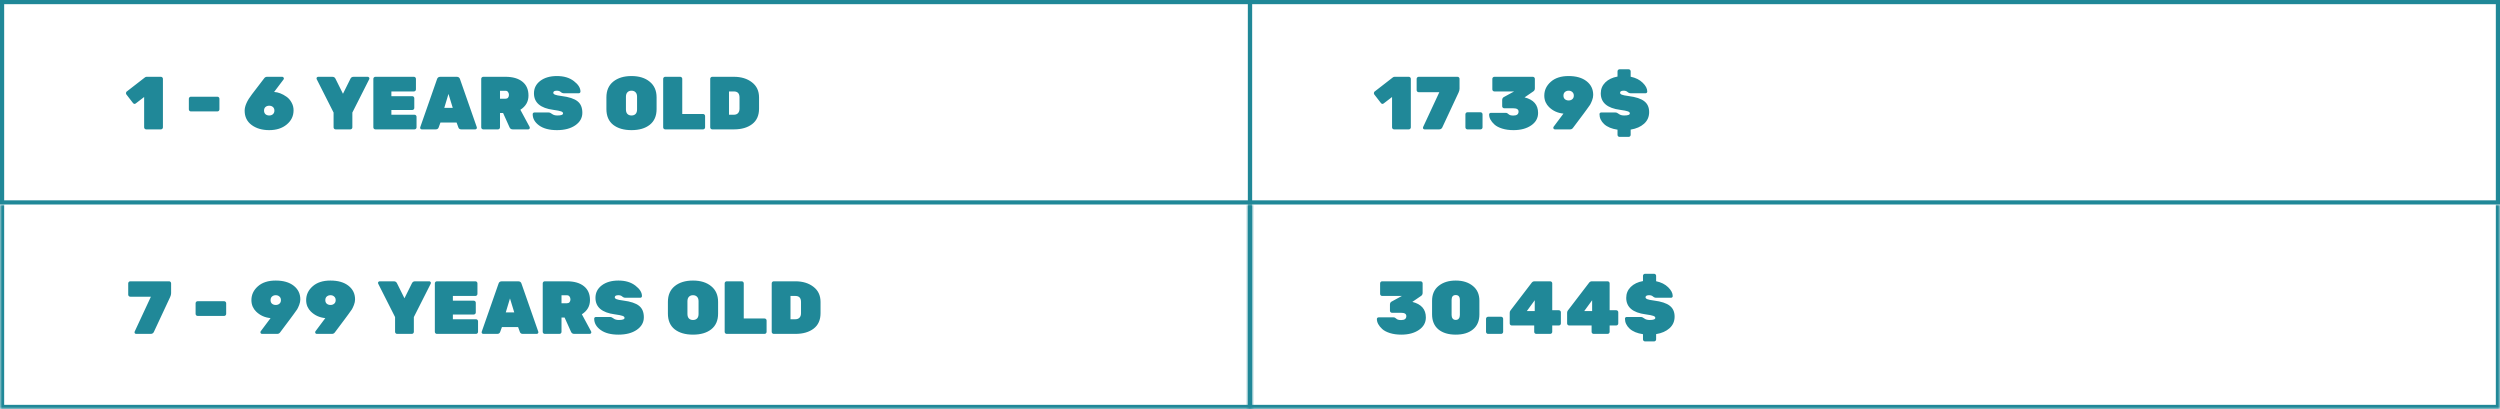 <svg width="599" height="98" viewBox="0 0 599 98" fill="none" xmlns="http://www.w3.org/2000/svg">
<path d="M338.036 18.886V30.514C338.036 30.646 337.988 30.76 337.892 30.856C337.796 30.952 337.682 31 337.55 31H334.022C333.89 31 333.776 30.952 333.68 30.856C333.584 30.76 333.536 30.646 333.536 30.514V23.242L331.52 24.79C331.424 24.862 331.316 24.898 331.196 24.898C331.088 24.898 330.968 24.814 330.836 24.646L329.252 22.594C329.204 22.51 329.18 22.432 329.18 22.36C329.18 22.144 329.258 21.988 329.414 21.892L333.752 18.526C333.872 18.442 334.004 18.4 334.148 18.4H337.55C337.682 18.4 337.796 18.448 337.892 18.544C337.988 18.64 338.036 18.754 338.036 18.886ZM339.913 18.4H349.219C349.363 18.4 349.477 18.448 349.561 18.544C349.657 18.64 349.705 18.754 349.705 18.886V21.262C349.705 21.538 349.627 21.844 349.471 22.18L345.547 30.586C345.391 30.862 345.145 31 344.809 31H341.335C341.227 31 341.131 30.964 341.047 30.892C340.975 30.808 340.939 30.724 340.939 30.64C340.939 30.556 340.951 30.49 340.975 30.442L344.863 22.09H339.913C339.781 22.09 339.667 22.042 339.571 21.946C339.475 21.85 339.427 21.736 339.427 21.604V18.886C339.427 18.754 339.475 18.64 339.571 18.544C339.667 18.448 339.781 18.4 339.913 18.4ZM351.598 26.896H354.73C354.862 26.896 354.976 26.944 355.072 27.04C355.168 27.136 355.216 27.25 355.216 27.382V30.514C355.216 30.646 355.168 30.76 355.072 30.856C354.976 30.952 354.862 31 354.73 31H351.598C351.466 31 351.352 30.952 351.256 30.856C351.16 30.76 351.112 30.646 351.112 30.514V27.382C351.112 27.25 351.16 27.136 351.256 27.04C351.352 26.944 351.466 26.896 351.598 26.896ZM368.526 27.058C368.526 28.294 367.974 29.29 366.87 30.046C365.766 30.802 364.356 31.18 362.64 31.18C361.62 31.18 360.708 31.054 359.904 30.802C359.112 30.55 358.5 30.226 358.068 29.83C357.216 29.05 356.79 28.252 356.79 27.436C356.79 27.328 356.826 27.238 356.898 27.166C356.982 27.082 357.078 27.04 357.186 27.04H360.804C361.02 27.04 361.236 27.148 361.452 27.364C361.668 27.58 362.052 27.688 362.604 27.688C363.432 27.688 363.846 27.37 363.846 26.734C363.846 26.206 363.426 25.942 362.586 25.942H360.408C360.276 25.942 360.162 25.894 360.066 25.798C359.97 25.702 359.922 25.588 359.922 25.456V23.998C359.922 23.662 360.042 23.422 360.282 23.278L362.784 21.91H358.05C357.918 21.91 357.804 21.862 357.708 21.766C357.612 21.67 357.564 21.556 357.564 21.424V18.886C357.564 18.754 357.612 18.64 357.708 18.544C357.804 18.448 357.918 18.4 358.05 18.4H367.266C367.398 18.4 367.512 18.448 367.608 18.544C367.704 18.64 367.752 18.754 367.752 18.886V21.172C367.752 21.484 367.632 21.724 367.392 21.892L365.286 23.332C367.446 23.872 368.526 25.114 368.526 27.058ZM370.013 22.918C370.013 21.622 370.529 20.518 371.561 19.606C372.593 18.682 374.015 18.22 375.827 18.22C377.651 18.22 379.091 18.634 380.147 19.462C381.203 20.29 381.731 21.382 381.731 22.738C381.731 23.158 381.641 23.602 381.461 24.07C381.281 24.526 381.119 24.874 380.975 25.114C380.831 25.354 380.531 25.774 380.075 26.374C379.631 26.962 379.361 27.328 379.265 27.472L376.889 30.64C376.721 30.88 376.487 31 376.187 31H372.569C372.461 31 372.365 30.964 372.281 30.892C372.209 30.808 372.173 30.718 372.173 30.622C372.173 30.526 372.197 30.442 372.245 30.37L374.603 27.22C373.223 27.088 372.065 26.56 371.129 25.636C370.805 25.324 370.535 24.934 370.319 24.466C370.115 23.986 370.013 23.47 370.013 22.918ZM375.845 21.73C375.485 21.73 375.185 21.838 374.945 22.054C374.717 22.258 374.603 22.546 374.603 22.918C374.603 23.278 374.717 23.56 374.945 23.764C375.185 23.968 375.485 24.07 375.845 24.07C376.205 24.07 376.499 23.968 376.727 23.764C376.967 23.56 377.087 23.278 377.087 22.918C377.087 22.546 376.967 22.258 376.727 22.054C376.499 21.838 376.205 21.73 375.845 21.73ZM390.708 17.086V18.382C391.908 18.634 392.868 19.114 393.588 19.822C394.32 20.53 394.686 21.238 394.686 21.946C394.686 22.054 394.644 22.15 394.56 22.234C394.488 22.306 394.404 22.342 394.308 22.342H390.708C390.432 22.342 390.18 22.24 389.952 22.036C389.724 21.832 389.418 21.73 389.034 21.73C388.458 21.73 388.17 21.898 388.17 22.234C388.17 22.414 388.308 22.564 388.584 22.684C388.872 22.804 389.4 22.912 390.168 23.008C391.956 23.236 393.228 23.656 393.984 24.268C394.752 24.868 395.136 25.732 395.136 26.86C395.136 27.988 394.728 28.918 393.912 29.65C393.108 30.37 392.04 30.838 390.708 31.054V32.314C390.708 32.446 390.66 32.56 390.564 32.656C390.468 32.752 390.354 32.8 390.222 32.8H388.044C387.912 32.8 387.798 32.752 387.702 32.656C387.606 32.56 387.558 32.446 387.558 32.314V31.072C386.166 30.868 385.098 30.424 384.354 29.74C383.61 29.044 383.238 28.246 383.238 27.346C383.238 27.238 383.274 27.148 383.346 27.076C383.43 26.992 383.526 26.95 383.634 26.95H387.054C387.306 26.95 387.582 27.07 387.882 27.31C388.194 27.55 388.62 27.67 389.16 27.67C390.06 27.67 390.51 27.502 390.51 27.166C390.51 26.95 390.348 26.788 390.024 26.68C389.7 26.56 389.088 26.44 388.188 26.32C385.092 25.912 383.544 24.592 383.544 22.36C383.544 21.34 383.904 20.47 384.624 19.75C385.356 19.03 386.334 18.562 387.558 18.346V17.086C387.558 16.954 387.606 16.84 387.702 16.744C387.798 16.648 387.912 16.6 388.044 16.6H390.222C390.354 16.6 390.468 16.648 390.564 16.744C390.66 16.84 390.708 16.954 390.708 17.086Z" fill="#208898"/>
<path d="M341.636 76.058C341.636 77.294 341.084 78.29 339.98 79.046C338.876 79.802 337.466 80.18 335.75 80.18C334.73 80.18 333.818 80.054 333.014 79.802C332.222 79.55 331.61 79.226 331.178 78.83C330.326 78.05 329.9 77.252 329.9 76.436C329.9 76.328 329.936 76.238 330.008 76.166C330.092 76.082 330.188 76.04 330.296 76.04H333.914C334.13 76.04 334.346 76.148 334.562 76.364C334.778 76.58 335.162 76.688 335.714 76.688C336.542 76.688 336.956 76.37 336.956 75.734C336.956 75.206 336.536 74.942 335.696 74.942H333.518C333.386 74.942 333.272 74.894 333.176 74.798C333.08 74.702 333.032 74.588 333.032 74.456V72.998C333.032 72.662 333.152 72.422 333.392 72.278L335.894 70.91H331.16C331.028 70.91 330.914 70.862 330.818 70.766C330.722 70.67 330.674 70.556 330.674 70.424V67.886C330.674 67.754 330.722 67.64 330.818 67.544C330.914 67.448 331.028 67.4 331.16 67.4H340.376C340.508 67.4 340.622 67.448 340.718 67.544C340.814 67.64 340.862 67.754 340.862 67.886V70.172C340.862 70.484 340.742 70.724 340.502 70.892L338.396 72.332C340.556 72.872 341.636 74.114 341.636 76.058ZM347.803 71.864V75.482C347.803 75.83 347.887 76.112 348.055 76.328C348.223 76.544 348.469 76.652 348.793 76.652C349.117 76.652 349.363 76.544 349.531 76.328C349.699 76.112 349.783 75.83 349.783 75.482V71.864C349.783 71.084 349.453 70.694 348.793 70.694C348.133 70.694 347.803 71.084 347.803 71.864ZM354.463 72.044V75.338C354.463 76.886 353.953 78.08 352.933 78.92C351.925 79.76 350.545 80.18 348.793 80.18C347.041 80.18 345.655 79.76 344.635 78.92C343.627 78.068 343.123 76.862 343.123 75.302V72.08C343.123 70.532 343.645 69.338 344.689 68.498C345.745 67.646 347.113 67.22 348.793 67.22C350.473 67.22 351.835 67.646 352.879 68.498C353.935 69.338 354.463 70.52 354.463 72.044ZM356.537 75.896H359.669C359.801 75.896 359.915 75.944 360.011 76.04C360.107 76.136 360.155 76.25 360.155 76.382V79.514C360.155 79.646 360.107 79.76 360.011 79.856C359.915 79.952 359.801 80 359.669 80H356.537C356.405 80 356.291 79.952 356.195 79.856C356.099 79.76 356.051 79.646 356.051 79.514V76.382C356.051 76.25 356.099 76.136 356.195 76.04C356.291 75.944 356.405 75.896 356.537 75.896ZM371.917 74.33H373.483C373.627 74.33 373.747 74.378 373.843 74.474C373.939 74.57 373.987 74.684 373.987 74.816V77.498C373.987 77.63 373.939 77.744 373.843 77.84C373.747 77.936 373.633 77.984 373.501 77.984H371.917V79.514C371.917 79.646 371.869 79.76 371.773 79.856C371.677 79.952 371.563 80 371.431 80H368.083C367.951 80 367.837 79.952 367.741 79.856C367.645 79.76 367.597 79.646 367.597 79.514V77.984H362.215C362.083 77.984 361.969 77.936 361.873 77.84C361.777 77.744 361.729 77.63 361.729 77.498V74.924C361.729 74.72 361.795 74.534 361.927 74.366L367.021 67.706C367.189 67.502 367.411 67.4 367.687 67.4H371.431C371.563 67.4 371.677 67.448 371.773 67.544C371.869 67.64 371.917 67.754 371.917 67.886V74.33ZM367.723 74.528V71.936L365.833 74.528H367.723ZM385.668 74.33H387.234C387.378 74.33 387.498 74.378 387.594 74.474C387.69 74.57 387.738 74.684 387.738 74.816V77.498C387.738 77.63 387.69 77.744 387.594 77.84C387.498 77.936 387.384 77.984 387.252 77.984H385.668V79.514C385.668 79.646 385.62 79.76 385.524 79.856C385.428 79.952 385.314 80 385.182 80H381.834C381.702 80 381.588 79.952 381.492 79.856C381.396 79.76 381.348 79.646 381.348 79.514V77.984H375.966C375.834 77.984 375.72 77.936 375.624 77.84C375.528 77.744 375.48 77.63 375.48 77.498V74.924C375.48 74.72 375.546 74.534 375.678 74.366L380.772 67.706C380.94 67.502 381.162 67.4 381.438 67.4H385.182C385.314 67.4 385.428 67.448 385.524 67.544C385.62 67.64 385.668 67.754 385.668 67.886V74.33ZM381.474 74.528V71.936L379.584 74.528H381.474ZM396.808 66.086V67.382C398.008 67.634 398.968 68.114 399.688 68.822C400.42 69.53 400.786 70.238 400.786 70.946C400.786 71.054 400.744 71.15 400.66 71.234C400.588 71.306 400.504 71.342 400.408 71.342H396.808C396.532 71.342 396.28 71.24 396.052 71.036C395.824 70.832 395.518 70.73 395.134 70.73C394.558 70.73 394.27 70.898 394.27 71.234C394.27 71.414 394.408 71.564 394.684 71.684C394.972 71.804 395.5 71.912 396.268 72.008C398.056 72.236 399.328 72.656 400.084 73.268C400.852 73.868 401.236 74.732 401.236 75.86C401.236 76.988 400.828 77.918 400.012 78.65C399.208 79.37 398.14 79.838 396.808 80.054V81.314C396.808 81.446 396.76 81.56 396.664 81.656C396.568 81.752 396.454 81.8 396.322 81.8H394.144C394.012 81.8 393.898 81.752 393.802 81.656C393.706 81.56 393.658 81.446 393.658 81.314V80.072C392.266 79.868 391.198 79.424 390.454 78.74C389.71 78.044 389.338 77.246 389.338 76.346C389.338 76.238 389.374 76.148 389.446 76.076C389.53 75.992 389.626 75.95 389.734 75.95H393.154C393.406 75.95 393.682 76.07 393.982 76.31C394.294 76.55 394.72 76.67 395.26 76.67C396.16 76.67 396.61 76.502 396.61 76.166C396.61 75.95 396.448 75.788 396.124 75.68C395.8 75.56 395.188 75.44 394.288 75.32C391.192 74.912 389.644 73.592 389.644 71.36C389.644 70.34 390.004 69.47 390.724 68.75C391.456 68.03 392.434 67.562 393.658 67.346V66.086C393.658 65.954 393.706 65.84 393.802 65.744C393.898 65.648 394.012 65.6 394.144 65.6H396.322C396.454 65.6 396.568 65.648 396.664 65.744C396.76 65.84 396.808 65.954 396.808 66.086Z" fill="#208898"/>
<path d="M39.036 18.886V30.514C39.036 30.646 38.988 30.76 38.892 30.856C38.796 30.952 38.682 31 38.55 31H35.022C34.89 31 34.776 30.952 34.68 30.856C34.584 30.76 34.536 30.646 34.536 30.514V23.242L32.52 24.79C32.424 24.862 32.316 24.898 32.196 24.898C32.088 24.898 31.968 24.814 31.836 24.646L30.252 22.594C30.204 22.51 30.18 22.432 30.18 22.36C30.18 22.144 30.258 21.988 30.414 21.892L34.752 18.526C34.872 18.442 35.004 18.4 35.148 18.4H38.55C38.682 18.4 38.796 18.448 38.892 18.544C38.988 18.64 39.036 18.754 39.036 18.886ZM45.734 23.17H52.088C52.22 23.17 52.334 23.218 52.43 23.314C52.526 23.41 52.574 23.524 52.574 23.656V26.212C52.574 26.344 52.526 26.458 52.43 26.554C52.334 26.65 52.22 26.698 52.088 26.698H45.734C45.602 26.698 45.488 26.65 45.392 26.554C45.296 26.458 45.248 26.344 45.248 26.212V23.656C45.248 23.524 45.296 23.41 45.392 23.314C45.488 23.218 45.602 23.17 45.734 23.17ZM70.338 26.428C70.338 27.796 69.792 28.93 68.7 29.83C67.62 30.73 66.222 31.18 64.506 31.18C62.802 31.18 61.392 30.766 60.276 29.938C59.172 29.11 58.62 27.97 58.62 26.518C58.62 25.414 59.202 24.106 60.366 22.594L63.3 18.76C63.468 18.52 63.702 18.4 64.002 18.4H67.62C67.728 18.4 67.818 18.442 67.89 18.526C67.974 18.598 68.016 18.682 68.016 18.778C68.016 18.874 67.992 18.958 67.944 19.03L65.676 22.036C66.648 22.084 67.644 22.468 68.664 23.188C69.144 23.524 69.54 23.98 69.852 24.556C70.176 25.12 70.338 25.744 70.338 26.428ZM64.506 27.67C64.866 27.67 65.16 27.568 65.388 27.364C65.628 27.148 65.748 26.86 65.748 26.5C65.748 26.128 65.628 25.84 65.388 25.636C65.16 25.432 64.866 25.33 64.506 25.33C64.146 25.33 63.846 25.432 63.606 25.636C63.378 25.84 63.264 26.128 63.264 26.5C63.264 26.86 63.378 27.148 63.606 27.364C63.846 27.568 64.146 27.67 64.506 27.67ZM83.939 31H80.411C80.279 31 80.165 30.952 80.069 30.856C79.973 30.76 79.925 30.646 79.925 30.514V26.968L75.875 18.958C75.851 18.91 75.839 18.844 75.839 18.76C75.839 18.676 75.875 18.598 75.947 18.526C76.031 18.442 76.127 18.4 76.235 18.4H79.619C79.979 18.4 80.231 18.55 80.375 18.85L82.175 22.468L83.975 18.85C84.119 18.55 84.371 18.4 84.731 18.4H88.115C88.223 18.4 88.313 18.442 88.385 18.526C88.469 18.598 88.511 18.676 88.511 18.76C88.511 18.844 88.499 18.91 88.475 18.958L84.425 26.968V30.514C84.425 30.646 84.377 30.76 84.281 30.856C84.185 30.952 84.071 31 83.939 31ZM93.774 27.49H99.318C99.45 27.49 99.564 27.538 99.66 27.634C99.756 27.73 99.804 27.844 99.804 27.976V30.514C99.804 30.646 99.756 30.76 99.66 30.856C99.564 30.952 99.45 31 99.318 31H89.94C89.808 31 89.694 30.952 89.598 30.856C89.502 30.76 89.454 30.646 89.454 30.514V18.886C89.454 18.754 89.502 18.64 89.598 18.544C89.694 18.448 89.808 18.4 89.94 18.4H99.174C99.306 18.4 99.42 18.448 99.516 18.544C99.612 18.64 99.66 18.754 99.66 18.886V21.424C99.66 21.556 99.612 21.67 99.516 21.766C99.42 21.862 99.306 21.91 99.174 21.91H93.774V23.044H98.778C98.91 23.044 99.024 23.092 99.12 23.188C99.216 23.284 99.264 23.398 99.264 23.53V25.87C99.264 26.002 99.216 26.116 99.12 26.212C99.024 26.308 98.91 26.356 98.778 26.356H93.774V27.49ZM105.512 18.4H109.418C109.85 18.4 110.12 18.598 110.228 18.994L114.242 30.478C114.254 30.514 114.26 30.574 114.26 30.658C114.26 30.73 114.218 30.808 114.134 30.892C114.062 30.964 113.972 31 113.864 31H110.534C110.174 31 109.94 30.85 109.832 30.55L109.4 29.362H105.53L105.098 30.55C104.99 30.85 104.756 31 104.396 31H101.066C100.958 31 100.862 30.964 100.778 30.892C100.706 30.808 100.67 30.73 100.67 30.658C100.67 30.574 100.676 30.514 100.688 30.478L104.702 18.994C104.81 18.598 105.08 18.4 105.512 18.4ZM106.448 25.852H108.482L107.456 22.504L106.448 25.852ZM126.894 30.406C126.93 30.478 126.948 30.556 126.948 30.64C126.948 30.724 126.906 30.808 126.822 30.892C126.75 30.964 126.66 31 126.552 31H122.862C122.49 31 122.232 30.838 122.088 30.514L120.54 27.076H119.802V30.514C119.802 30.646 119.754 30.76 119.658 30.856C119.562 30.952 119.448 31 119.316 31H115.788C115.656 31 115.542 30.952 115.446 30.856C115.35 30.76 115.302 30.646 115.302 30.514V18.886C115.302 18.754 115.35 18.64 115.446 18.544C115.542 18.448 115.656 18.4 115.788 18.4H121.116C122.844 18.4 124.194 18.79 125.166 19.57C126.138 20.338 126.624 21.448 126.624 22.9C126.624 24.34 125.976 25.474 124.68 26.302L126.894 30.406ZM119.802 21.748V23.656H121.116C121.38 23.656 121.584 23.572 121.728 23.404C121.872 23.224 121.944 23.002 121.944 22.738C121.944 22.474 121.872 22.246 121.728 22.054C121.596 21.85 121.392 21.748 121.116 21.748H119.802ZM127.938 22.36C127.938 21.136 128.442 20.14 129.45 19.372C130.47 18.604 131.802 18.22 133.446 18.22C135.102 18.22 136.452 18.622 137.496 19.426C138.552 20.23 139.08 21.07 139.08 21.946C139.08 22.054 139.038 22.15 138.954 22.234C138.882 22.306 138.798 22.342 138.702 22.342H135.102C134.826 22.342 134.574 22.24 134.346 22.036C134.118 21.832 133.812 21.73 133.428 21.73C132.852 21.73 132.564 21.898 132.564 22.234C132.564 22.414 132.702 22.564 132.978 22.684C133.266 22.804 133.794 22.912 134.562 23.008C136.35 23.236 137.622 23.656 138.378 24.268C139.146 24.868 139.53 25.786 139.53 27.022C139.53 28.246 138.966 29.248 137.838 30.028C136.722 30.796 135.258 31.18 133.446 31.18C131.634 31.18 130.212 30.808 129.18 30.064C128.148 29.32 127.632 28.414 127.632 27.346C127.632 27.238 127.668 27.148 127.74 27.076C127.824 26.992 127.92 26.95 128.028 26.95H131.448C131.7 26.95 131.976 27.07 132.276 27.31C132.588 27.55 133.014 27.67 133.554 27.67C134.454 27.67 134.904 27.502 134.904 27.166C134.904 26.95 134.742 26.788 134.418 26.68C134.094 26.56 133.482 26.44 132.582 26.32C129.486 25.912 127.938 24.592 127.938 22.36ZM146.933 19.552C148.037 18.664 149.495 18.22 151.307 18.22C153.119 18.22 154.571 18.67 155.663 19.57C156.767 20.458 157.319 21.712 157.319 23.332V26.14C157.319 27.784 156.773 29.038 155.681 29.902C154.601 30.754 153.143 31.18 151.307 31.18C149.471 31.18 148.007 30.754 146.915 29.902C145.835 29.038 145.295 27.784 145.295 26.14V23.332C145.295 21.7 145.841 20.44 146.933 19.552ZM150.335 27.31C150.575 27.55 150.899 27.67 151.307 27.67C151.715 27.67 152.039 27.55 152.279 27.31C152.519 27.07 152.639 26.704 152.639 26.212V23.188C152.639 22.708 152.519 22.348 152.279 22.108C152.039 21.856 151.715 21.73 151.307 21.73C150.899 21.73 150.575 21.856 150.335 22.108C150.095 22.348 149.975 22.708 149.975 23.188V26.212C149.975 26.704 150.095 27.07 150.335 27.31ZM163.468 27.31H168.454C168.586 27.31 168.7 27.358 168.796 27.454C168.892 27.55 168.94 27.664 168.94 27.796V30.514C168.94 30.646 168.892 30.76 168.796 30.856C168.7 30.952 168.586 31 168.454 31H159.382C159.25 31 159.136 30.952 159.04 30.856C158.944 30.76 158.896 30.646 158.896 30.514V18.886C158.896 18.754 158.944 18.64 159.04 18.544C159.136 18.448 159.25 18.4 159.382 18.4H162.982C163.114 18.4 163.228 18.448 163.324 18.544C163.42 18.64 163.468 18.754 163.468 18.886V27.31ZM170.654 18.4H175.838C177.59 18.4 179.03 18.838 180.158 19.714C181.298 20.578 181.868 21.79 181.868 23.35V26.032C181.868 27.664 181.316 28.9 180.212 29.74C179.108 30.58 177.656 31 175.856 31H170.654C170.522 31 170.408 30.952 170.312 30.856C170.216 30.76 170.168 30.646 170.168 30.514V18.886C170.168 18.754 170.216 18.64 170.312 18.544C170.408 18.448 170.522 18.4 170.654 18.4ZM174.668 21.91V27.49H175.838C176.246 27.49 176.57 27.37 176.81 27.13C177.062 26.878 177.188 26.512 177.188 26.032V23.35C177.188 22.39 176.738 21.91 175.838 21.91H174.668Z" fill="#208898"/>
<path d="M31.206 67.4H40.512C40.656 67.4 40.77 67.448 40.854 67.544C40.95 67.64 40.998 67.754 40.998 67.886V70.262C40.998 70.538 40.92 70.844 40.764 71.18L36.84 79.586C36.684 79.862 36.438 80 36.102 80H32.628C32.52 80 32.424 79.964 32.34 79.892C32.268 79.808 32.232 79.724 32.232 79.64C32.232 79.556 32.244 79.49 32.268 79.442L36.156 71.09H31.206C31.074 71.09 30.96 71.042 30.864 70.946C30.768 70.85 30.72 70.736 30.72 70.604V67.886C30.72 67.754 30.768 67.64 30.864 67.544C30.96 67.448 31.074 67.4 31.206 67.4ZM47.351 72.17H53.705C53.837 72.17 53.951 72.218 54.047 72.314C54.143 72.41 54.191 72.524 54.191 72.656V75.212C54.191 75.344 54.143 75.458 54.047 75.554C53.951 75.65 53.837 75.698 53.705 75.698H47.351C47.219 75.698 47.105 75.65 47.009 75.554C46.913 75.458 46.865 75.344 46.865 75.212V72.656C46.865 72.524 46.913 72.41 47.009 72.314C47.105 72.218 47.219 72.17 47.351 72.17ZM60.237 71.918C60.237 70.622 60.754 69.518 61.785 68.606C62.818 67.682 64.24 67.22 66.052 67.22C67.876 67.22 69.316 67.634 70.371 68.462C71.427 69.29 71.956 70.382 71.956 71.738C71.956 72.158 71.865 72.602 71.686 73.07C71.505 73.526 71.344 73.874 71.2 74.114C71.055 74.354 70.755 74.774 70.299 75.374C69.856 75.962 69.585 76.328 69.49 76.472L67.114 79.64C66.945 79.88 66.712 80 66.412 80H62.794C62.685 80 62.59 79.964 62.505 79.892C62.434 79.808 62.398 79.718 62.398 79.622C62.398 79.526 62.422 79.442 62.469 79.37L64.828 76.22C63.447 76.088 62.289 75.56 61.353 74.636C61.029 74.324 60.76 73.934 60.544 73.466C60.34 72.986 60.237 72.47 60.237 71.918ZM66.07 70.73C65.71 70.73 65.409 70.838 65.169 71.054C64.942 71.258 64.828 71.546 64.828 71.918C64.828 72.278 64.942 72.56 65.169 72.764C65.409 72.968 65.71 73.07 66.07 73.07C66.43 73.07 66.724 72.968 66.951 72.764C67.192 72.56 67.311 72.278 67.311 71.918C67.311 71.546 67.192 71.258 66.951 71.054C66.724 70.838 66.43 70.73 66.07 70.73ZM73.355 71.918C73.355 70.622 73.871 69.518 74.903 68.606C75.935 67.682 77.357 67.22 79.169 67.22C80.993 67.22 82.433 67.634 83.489 68.462C84.545 69.29 85.073 70.382 85.073 71.738C85.073 72.158 84.983 72.602 84.803 73.07C84.623 73.526 84.461 73.874 84.317 74.114C84.173 74.354 83.873 74.774 83.417 75.374C82.973 75.962 82.703 76.328 82.607 76.472L80.231 79.64C80.063 79.88 79.829 80 79.529 80H75.911C75.803 80 75.707 79.964 75.623 79.892C75.551 79.808 75.515 79.718 75.515 79.622C75.515 79.526 75.539 79.442 75.587 79.37L77.945 76.22C76.565 76.088 75.407 75.56 74.471 74.636C74.147 74.324 73.877 73.934 73.661 73.466C73.457 72.986 73.355 72.47 73.355 71.918ZM79.187 70.73C78.827 70.73 78.527 70.838 78.287 71.054C78.059 71.258 77.945 71.546 77.945 71.918C77.945 72.278 78.059 72.56 78.287 72.764C78.527 72.968 78.827 73.07 79.187 73.07C79.547 73.07 79.841 72.968 80.069 72.764C80.309 72.56 80.429 72.278 80.429 71.918C80.429 71.546 80.309 71.258 80.069 71.054C79.841 70.838 79.547 70.73 79.187 70.73ZM98.673 80H95.145C95.013 80 94.899 79.952 94.803 79.856C94.707 79.76 94.659 79.646 94.659 79.514V75.968L90.609 67.958C90.585 67.91 90.573 67.844 90.573 67.76C90.573 67.676 90.609 67.598 90.681 67.526C90.765 67.442 90.861 67.4 90.969 67.4H94.353C94.713 67.4 94.965 67.55 95.109 67.85L96.909 71.468L98.709 67.85C98.853 67.55 99.105 67.4 99.465 67.4H102.849C102.957 67.4 103.047 67.442 103.119 67.526C103.203 67.598 103.245 67.676 103.245 67.76C103.245 67.844 103.233 67.91 103.209 67.958L99.159 75.968V79.514C99.159 79.646 99.111 79.76 99.015 79.856C98.919 79.952 98.805 80 98.673 80ZM108.509 76.49H114.053C114.185 76.49 114.299 76.538 114.395 76.634C114.491 76.73 114.539 76.844 114.539 76.976V79.514C114.539 79.646 114.491 79.76 114.395 79.856C114.299 79.952 114.185 80 114.053 80H104.675C104.543 80 104.429 79.952 104.333 79.856C104.237 79.76 104.189 79.646 104.189 79.514V67.886C104.189 67.754 104.237 67.64 104.333 67.544C104.429 67.448 104.543 67.4 104.675 67.4H113.909C114.041 67.4 114.155 67.448 114.251 67.544C114.347 67.64 114.395 67.754 114.395 67.886V70.424C114.395 70.556 114.347 70.67 114.251 70.766C114.155 70.862 114.041 70.91 113.909 70.91H108.509V72.044H113.513C113.645 72.044 113.759 72.092 113.855 72.188C113.951 72.284 113.999 72.398 113.999 72.53V74.87C113.999 75.002 113.951 75.116 113.855 75.212C113.759 75.308 113.645 75.356 113.513 75.356H108.509V76.49ZM120.246 67.4H124.152C124.584 67.4 124.854 67.598 124.962 67.994L128.976 79.478C128.988 79.514 128.994 79.574 128.994 79.658C128.994 79.73 128.952 79.808 128.868 79.892C128.796 79.964 128.706 80 128.598 80H125.268C124.908 80 124.674 79.85 124.566 79.55L124.134 78.362H120.264L119.832 79.55C119.724 79.85 119.49 80 119.13 80H115.8C115.692 80 115.596 79.964 115.512 79.892C115.44 79.808 115.404 79.73 115.404 79.658C115.404 79.574 115.41 79.514 115.422 79.478L119.436 67.994C119.544 67.598 119.814 67.4 120.246 67.4ZM121.182 74.852H123.216L122.19 71.504L121.182 74.852ZM141.629 79.406C141.665 79.478 141.683 79.556 141.683 79.64C141.683 79.724 141.641 79.808 141.557 79.892C141.485 79.964 141.395 80 141.287 80H137.597C137.225 80 136.967 79.838 136.823 79.514L135.275 76.076H134.537V79.514C134.537 79.646 134.489 79.76 134.393 79.856C134.297 79.952 134.183 80 134.051 80H130.523C130.391 80 130.277 79.952 130.181 79.856C130.085 79.76 130.037 79.646 130.037 79.514V67.886C130.037 67.754 130.085 67.64 130.181 67.544C130.277 67.448 130.391 67.4 130.523 67.4H135.851C137.579 67.4 138.929 67.79 139.901 68.57C140.873 69.338 141.359 70.448 141.359 71.9C141.359 73.34 140.711 74.474 139.415 75.302L141.629 79.406ZM134.537 70.748V72.656H135.851C136.115 72.656 136.319 72.572 136.463 72.404C136.607 72.224 136.679 72.002 136.679 71.738C136.679 71.474 136.607 71.246 136.463 71.054C136.331 70.85 136.127 70.748 135.851 70.748H134.537ZM142.673 71.36C142.673 70.136 143.177 69.14 144.185 68.372C145.205 67.604 146.537 67.22 148.181 67.22C149.837 67.22 151.187 67.622 152.231 68.426C153.287 69.23 153.815 70.07 153.815 70.946C153.815 71.054 153.773 71.15 153.689 71.234C153.617 71.306 153.533 71.342 153.437 71.342H149.837C149.561 71.342 149.309 71.24 149.081 71.036C148.853 70.832 148.547 70.73 148.163 70.73C147.587 70.73 147.299 70.898 147.299 71.234C147.299 71.414 147.437 71.564 147.713 71.684C148.001 71.804 148.529 71.912 149.297 72.008C151.085 72.236 152.357 72.656 153.113 73.268C153.881 73.868 154.265 74.786 154.265 76.022C154.265 77.246 153.701 78.248 152.573 79.028C151.457 79.796 149.993 80.18 148.181 80.18C146.369 80.18 144.947 79.808 143.915 79.064C142.883 78.32 142.367 77.414 142.367 76.346C142.367 76.238 142.403 76.148 142.475 76.076C142.559 75.992 142.655 75.95 142.763 75.95H146.183C146.435 75.95 146.711 76.07 147.011 76.31C147.323 76.55 147.749 76.67 148.289 76.67C149.189 76.67 149.639 76.502 149.639 76.166C149.639 75.95 149.477 75.788 149.153 75.68C148.829 75.56 148.217 75.44 147.317 75.32C144.221 74.912 142.673 73.592 142.673 71.36ZM161.668 68.552C162.772 67.664 164.23 67.22 166.042 67.22C167.854 67.22 169.306 67.67 170.398 68.57C171.502 69.458 172.054 70.712 172.054 72.332V75.14C172.054 76.784 171.508 78.038 170.416 78.902C169.336 79.754 167.878 80.18 166.042 80.18C164.206 80.18 162.742 79.754 161.65 78.902C160.57 78.038 160.03 76.784 160.03 75.14V72.332C160.03 70.7 160.576 69.44 161.668 68.552ZM165.07 76.31C165.31 76.55 165.634 76.67 166.042 76.67C166.45 76.67 166.774 76.55 167.014 76.31C167.254 76.07 167.374 75.704 167.374 75.212V72.188C167.374 71.708 167.254 71.348 167.014 71.108C166.774 70.856 166.45 70.73 166.042 70.73C165.634 70.73 165.31 70.856 165.07 71.108C164.83 71.348 164.71 71.708 164.71 72.188V75.212C164.71 75.704 164.83 76.07 165.07 76.31ZM178.203 76.31H183.189C183.321 76.31 183.435 76.358 183.531 76.454C183.627 76.55 183.675 76.664 183.675 76.796V79.514C183.675 79.646 183.627 79.76 183.531 79.856C183.435 79.952 183.321 80 183.189 80H174.117C173.985 80 173.871 79.952 173.775 79.856C173.679 79.76 173.631 79.646 173.631 79.514V67.886C173.631 67.754 173.679 67.64 173.775 67.544C173.871 67.448 173.985 67.4 174.117 67.4H177.717C177.849 67.4 177.963 67.448 178.059 67.544C178.155 67.64 178.203 67.754 178.203 67.886V76.31ZM185.388 67.4H190.572C192.324 67.4 193.764 67.838 194.892 68.714C196.032 69.578 196.602 70.79 196.602 72.35V75.032C196.602 76.664 196.05 77.9 194.946 78.74C193.842 79.58 192.39 80 190.59 80H185.388C185.256 80 185.142 79.952 185.046 79.856C184.95 79.76 184.902 79.646 184.902 79.514V67.886C184.902 67.754 184.95 67.64 185.046 67.544C185.142 67.448 185.256 67.4 185.388 67.4ZM189.402 70.91V76.49H190.572C190.98 76.49 191.304 76.37 191.544 76.13C191.796 75.878 191.922 75.512 191.922 75.032V72.35C191.922 71.39 191.472 70.91 190.572 70.91H189.402Z" fill="#208898"/>
<rect x="299.5" y="0.5" width="299" height="48" stroke="#208898"/>
<rect x="0.5" y="0.5" width="299" height="48" stroke="#208898"/>
<mask id="path-7-inside-1_5658_635" fill="white">
<path d="M0 49H300V98H0V49Z"/>
</mask>
<path d="M300 98V99H301V98H300ZM0 98H-1V99H0V98ZM300 49H299V98H300H301V49H300ZM300 98V97H0V98V99H300V98ZM0 98H1V49H0H-1V98H0Z" fill="#208898" mask="url(#path-7-inside-1_5658_635)"/>
<mask id="path-9-inside-2_5658_635" fill="white">
<path d="M299 49H599V98H299V49Z"/>
</mask>
<path d="M599 98V99H600V98H599ZM299 98H298V99H299V98ZM599 49H598V98H599H600V49H599ZM599 98V97H299V98V99H599V98ZM299 98H300V49H299H298V98H299Z" fill="#208898" mask="url(#path-9-inside-2_5658_635)"/>
</svg>
